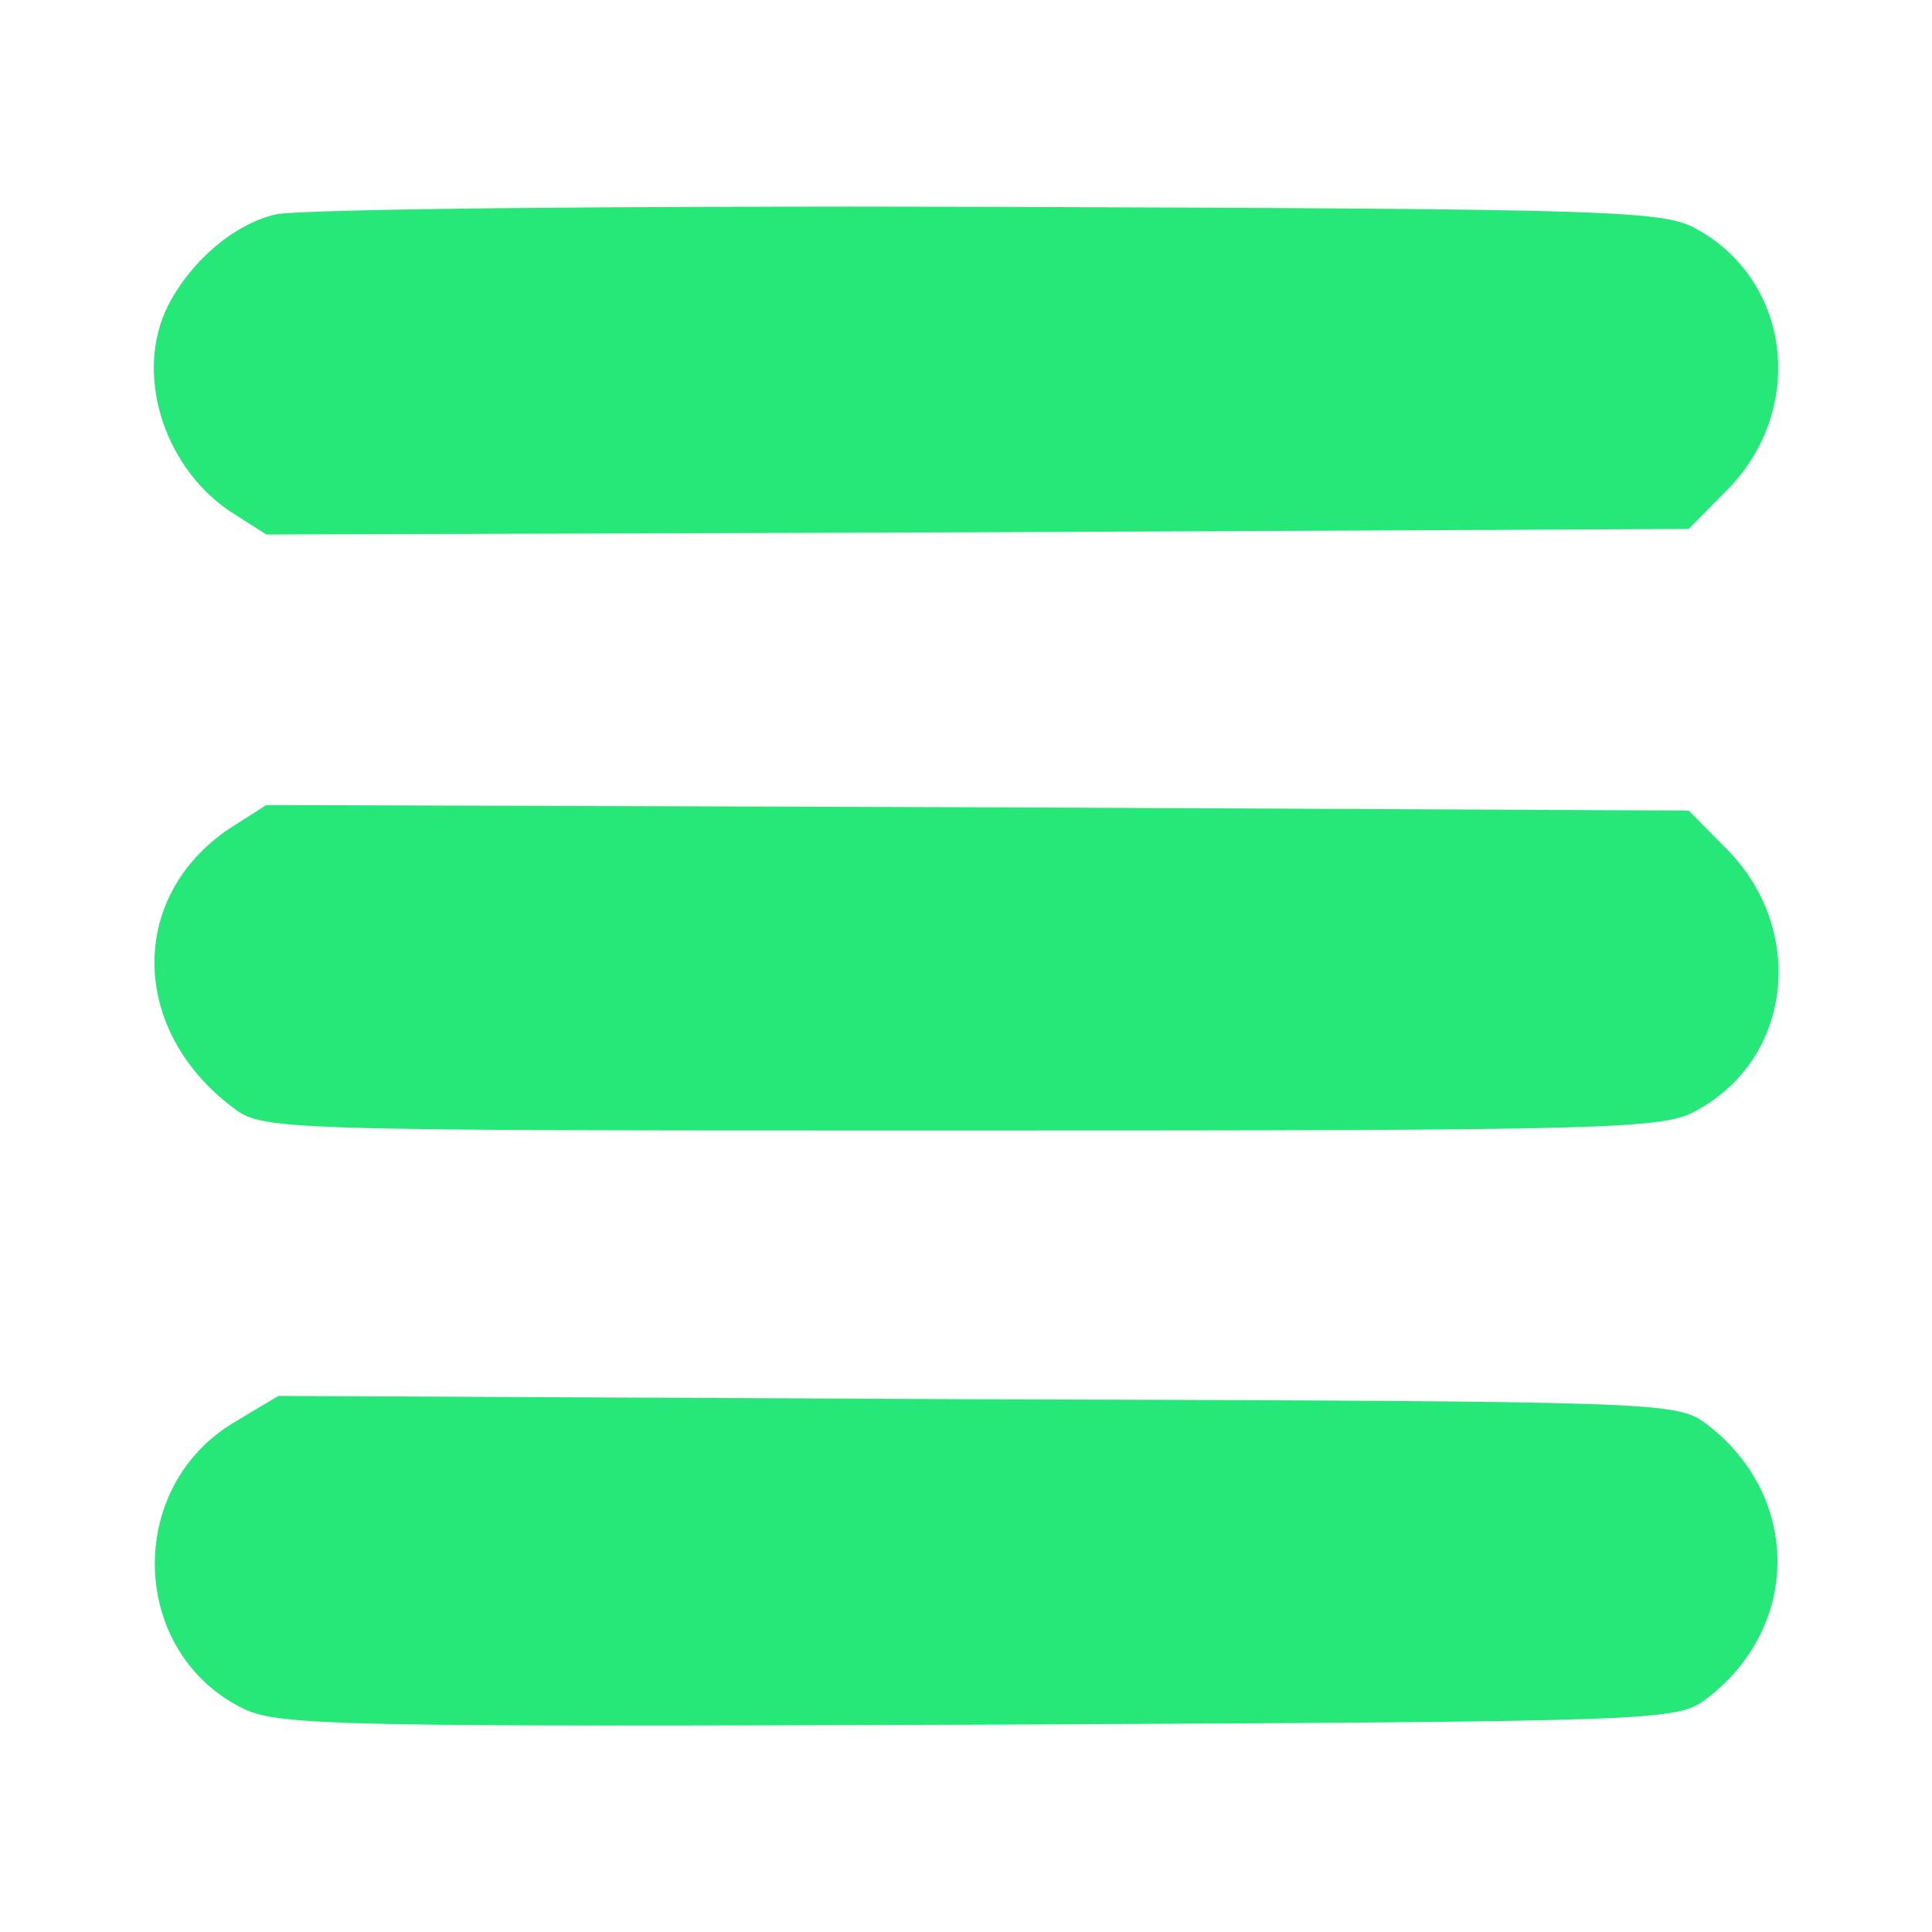 <svg width="2160" height="2160" viewBox="0 0 2160 2160" fill="none" xmlns="http://www.w3.org/2000/svg">
<g clip-path="url(#clip0_1601_1829)">
<path d="M307.551 239.884C261.287 250.985 213.793 291.688 188.228 341.023C150.486 415.032 180.925 518.631 255.192 570.436L297.811 597.568L1092.89 595.099L1887.96 591.395L1931.8 546.987C2019.46 456.949 2002.42 313.87 1896.49 255.903C1859.96 234.976 1800.3 233.699 1102.63 231.23C687.437 230.016 329.469 233.71 307.551 239.884Z" fill="#25E879"/>
<path d="M255.209 927.203C143.189 1003.67 145.627 1151.69 260.074 1238.02C294.16 1263.92 302.692 1263.92 1075.85 1263.92C1800.31 1263.92 1859.97 1262.68 1896.5 1241.72C2003.65 1183.75 2019.48 1040.67 1931.82 950.631L1887.98 906.224L1092.9 902.52L297.817 900.071L255.209 927.203Z" fill="#25E879"/>
<path d="M263.752 1589.05C138.346 1661.82 144.43 1849.29 273.493 1910.97C312.454 1929.47 392.815 1930.7 1095.35 1928.23C1864.87 1924.53 1874.6 1924.53 1908.69 1898.63C2013.4 1818.46 2013.4 1672.91 1908.69 1592.74C1874.6 1566.84 1866.07 1566.84 1092.91 1564.37L311.235 1560.68L263.752 1589.05Z" fill="#25E879"/>
</g>
<defs>
<clipPath id="clip0_1601_1829">
<rect width="2160" height="2160" fill="white"/>
</clipPath>
</defs>
</svg>
